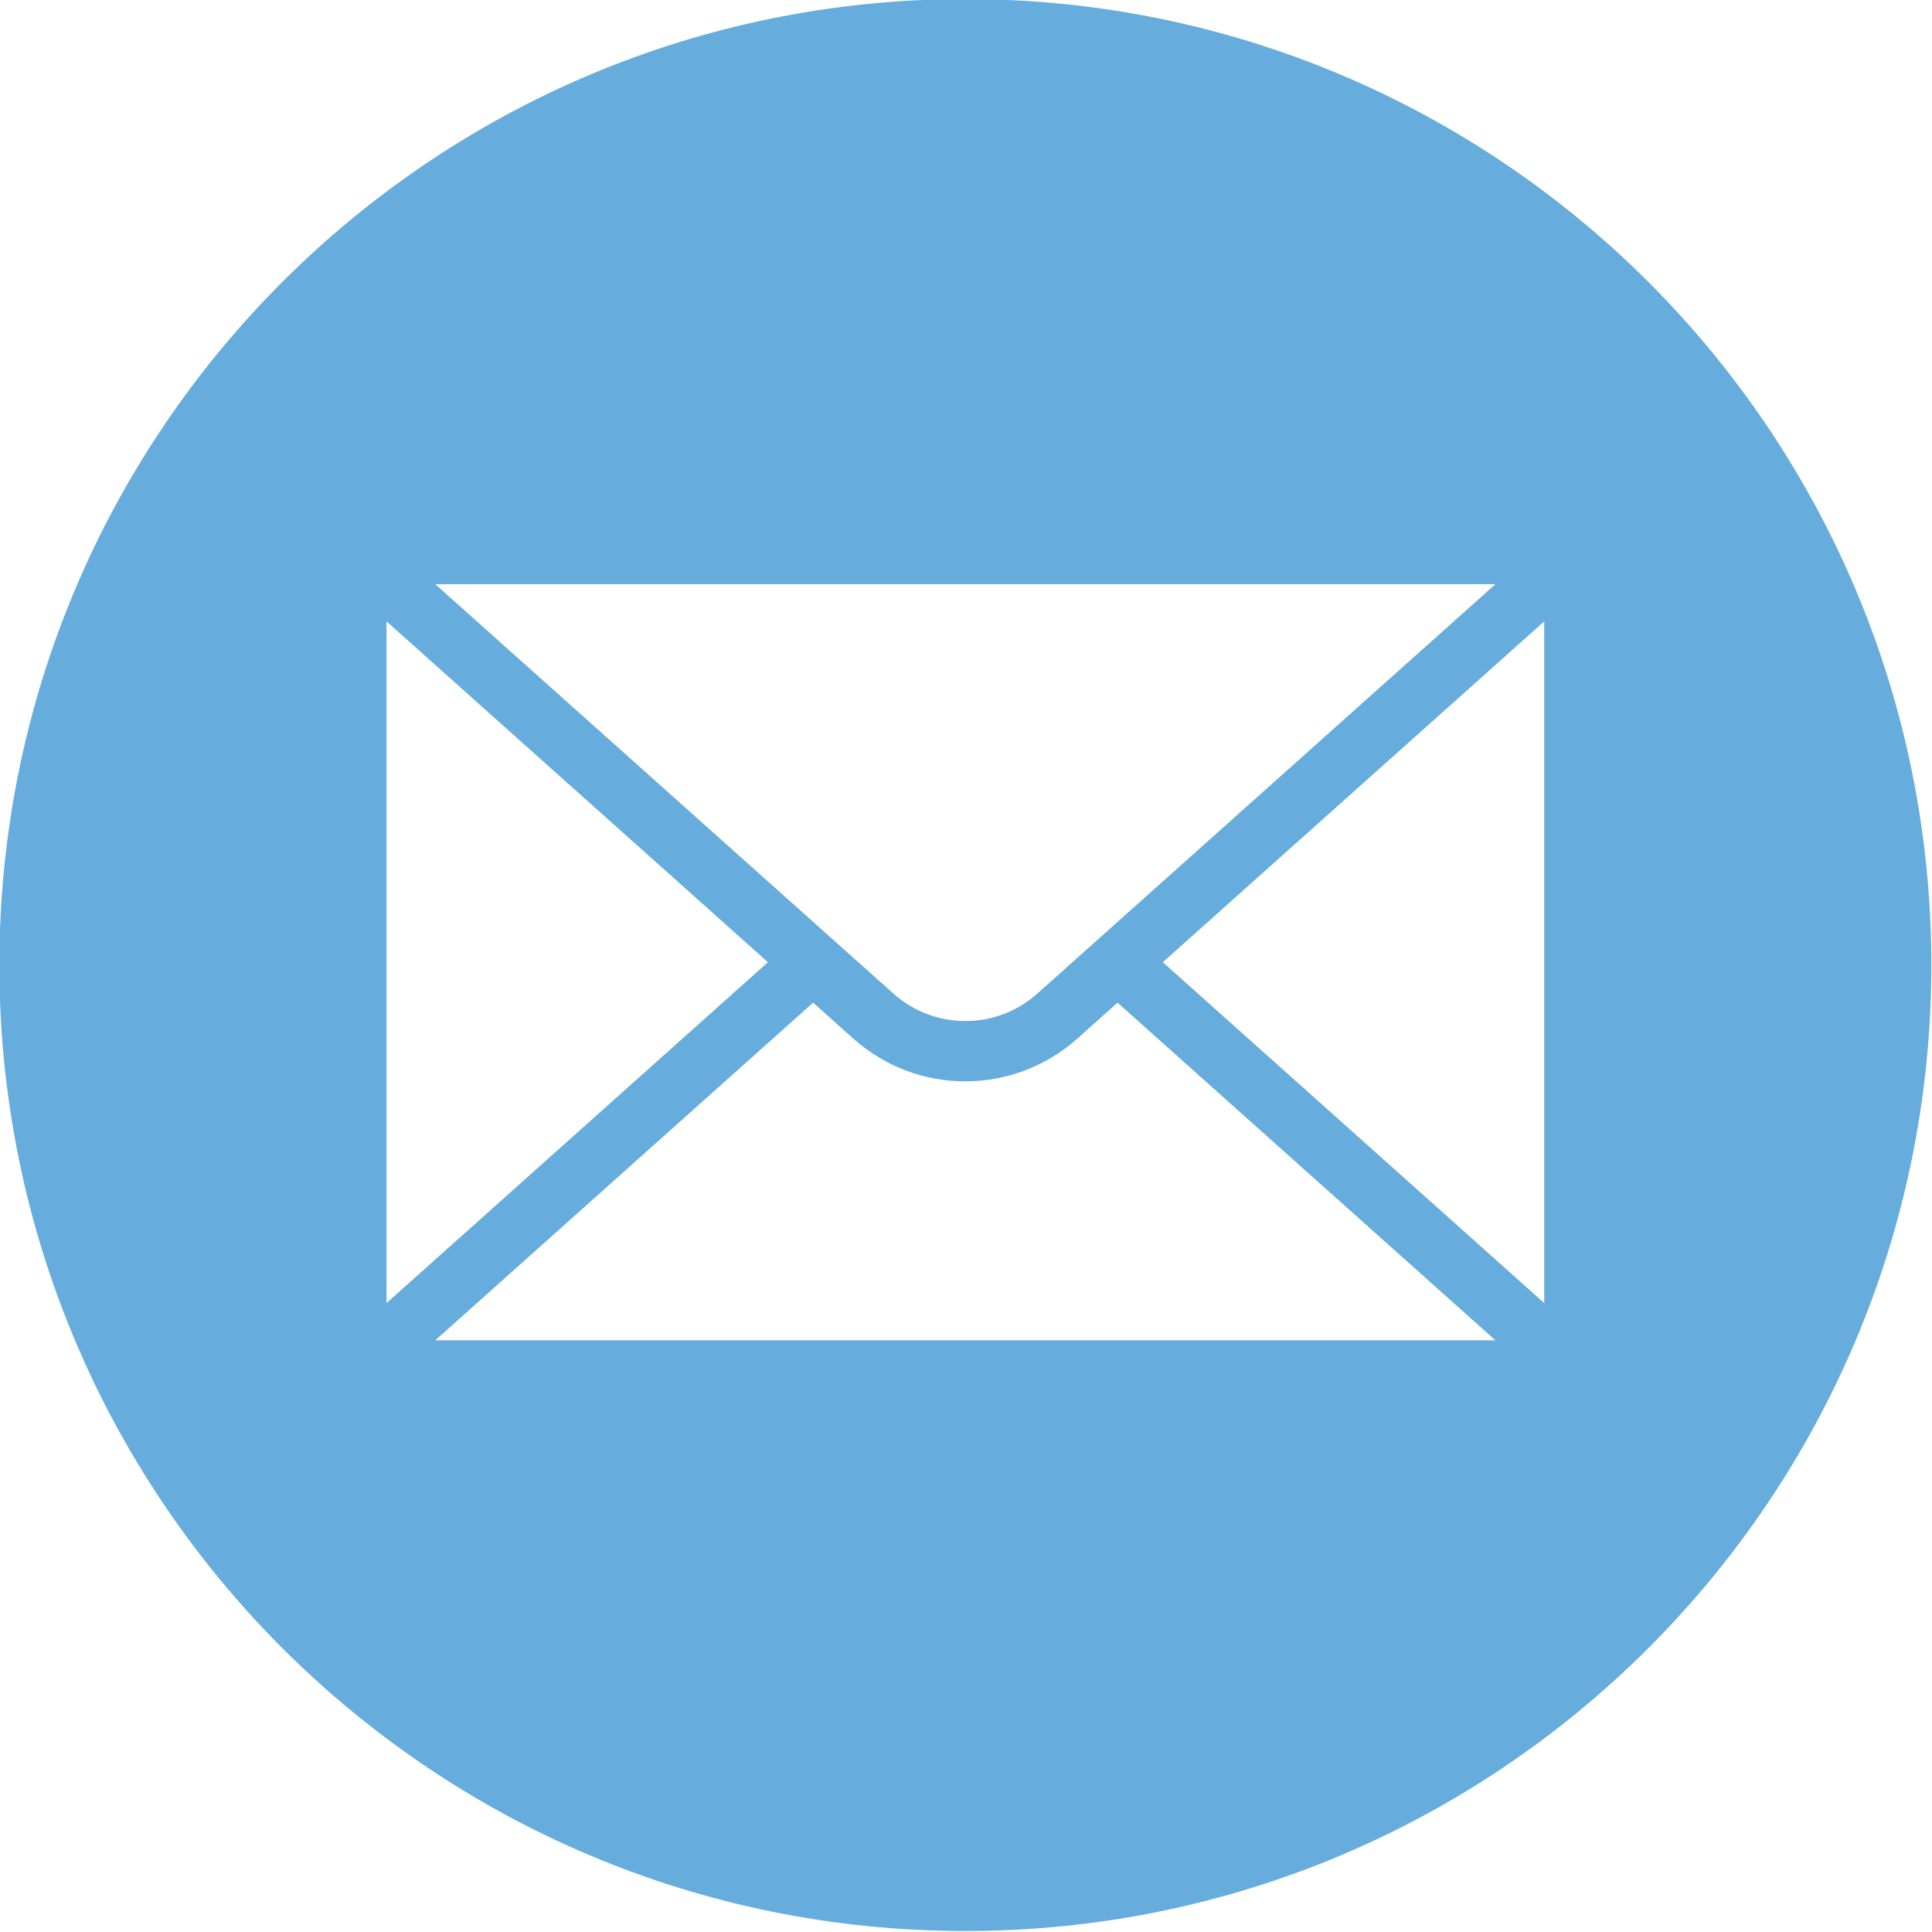 <?xml version="1.0" encoding="utf-8"?>
<!-- Generator: Adobe Illustrator 25.3.0, SVG Export Plug-In . SVG Version: 6.00 Build 0)  -->
<!DOCTYPE svg>
<svg version="1.2" baseProfile="tiny" id="OBJECTS" xmlns:x="http://ns.adobe.com/Extensibility/1.0/" xmlns:i="http://ns.adobe.com/AdobeIllustrator/10.0/" xmlns:graph="http://ns.adobe.com/Graphs/1.0/"
	 xmlns="http://www.w3.org/2000/svg" xmlns:xlink="http://www.w3.org/1999/xlink" x="0px" y="0px"
	 viewBox="0 0 43.199 43.199" overflow="visible" xml:space="preserve">
<path fill="#66ACDD" d="M21.585-0.021c-11.929,0-21.599,9.67-21.599,21.599
	c0,11.929,9.67,21.599,21.599,21.599c11.929,0,21.599-9.67,21.599-21.599
	C43.184,9.649,33.514-0.021,21.585-0.021z M33.438,13.062l-10.242,9.153
	c-0.918,0.821-2.303,0.821-3.221,0L9.732,13.062H33.438z M8.642,13.893l8.529,7.622
	L8.642,29.137V13.893z M9.732,29.969l8.449-7.55l0.896,0.801
	c0.714,0.639,1.61,0.959,2.507,0.959c0.897,0,1.793-0.32,2.508-0.959
	l0.896-0.801l8.449,7.55H9.732z M34.529,29.137l-8.529-7.622l8.529-7.622V29.137z"
	/>
</svg>
